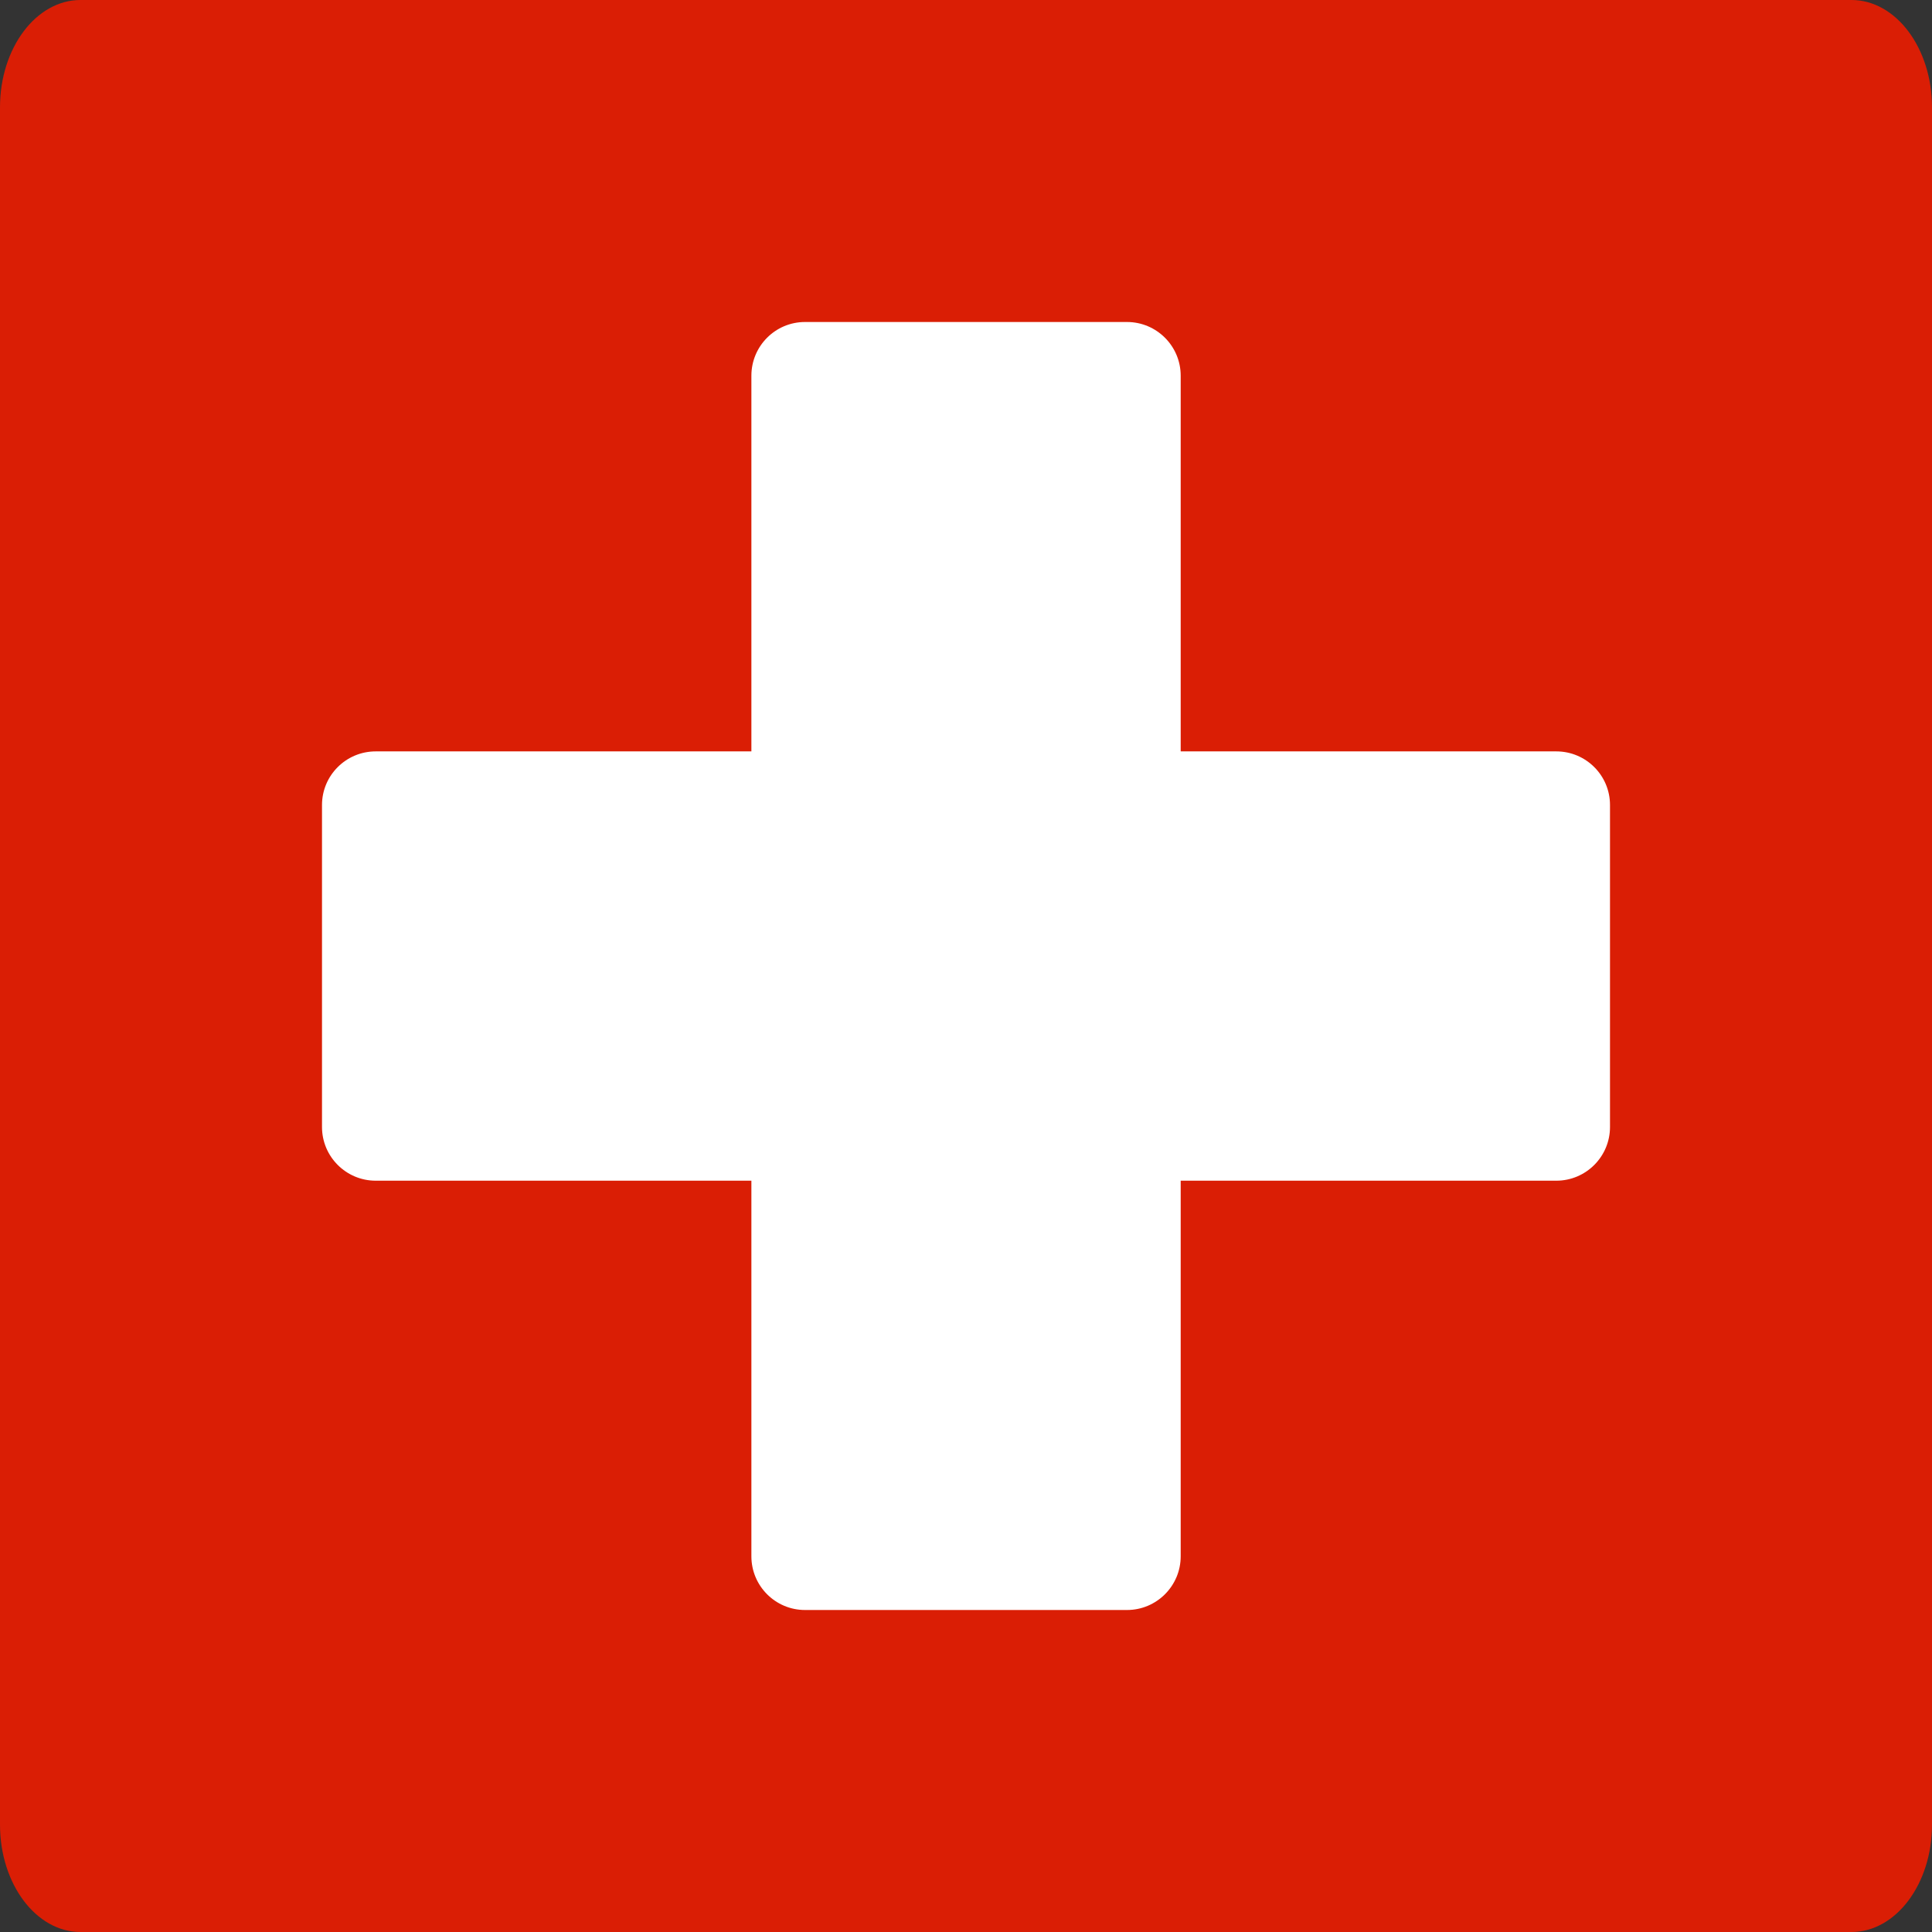 <svg width="24" height="24" viewBox="0 0 24 24" fill="none" xmlns="http://www.w3.org/2000/svg">
<rect x="0" y="0" width="24" height="24" fill="#333333" stroke="none"/>
<g clip-path="url(#clip0_363_6191)">
<path d="M24 22.667C24 23.403 23.552 24 23 24H1C0.448 24 0 23.403 0 22.667V1.333C0 0.597 0.448 0 1 0H23C23.552 0 24 0.597 24 1.333V22.667Z" fill="#DA1E05"/>
<path d="M19.333 14.667H4.667C4.299 14.667 4 14.368 4 14V10C4 9.632 4.299 9.334 4.667 9.334H19.333C19.701 9.334 20 9.632 20 10V14C20 14.368 19.701 14.667 19.333 14.667Z" fill="white"/>
<path d="M14 20H10C9.632 20 9.334 19.701 9.334 19.333V4.667C9.334 4.299 9.632 4 10 4H14C14.368 4 14.667 4.299 14.667 4.667V19.333C14.667 19.701 14.368 20 14 20Z" fill="white"/>
</g>
<defs>
<clipPath id="clip0_363_6191">
<rect width="24" height="24" fill="white"/>
</clipPath>
</defs>
</svg>
